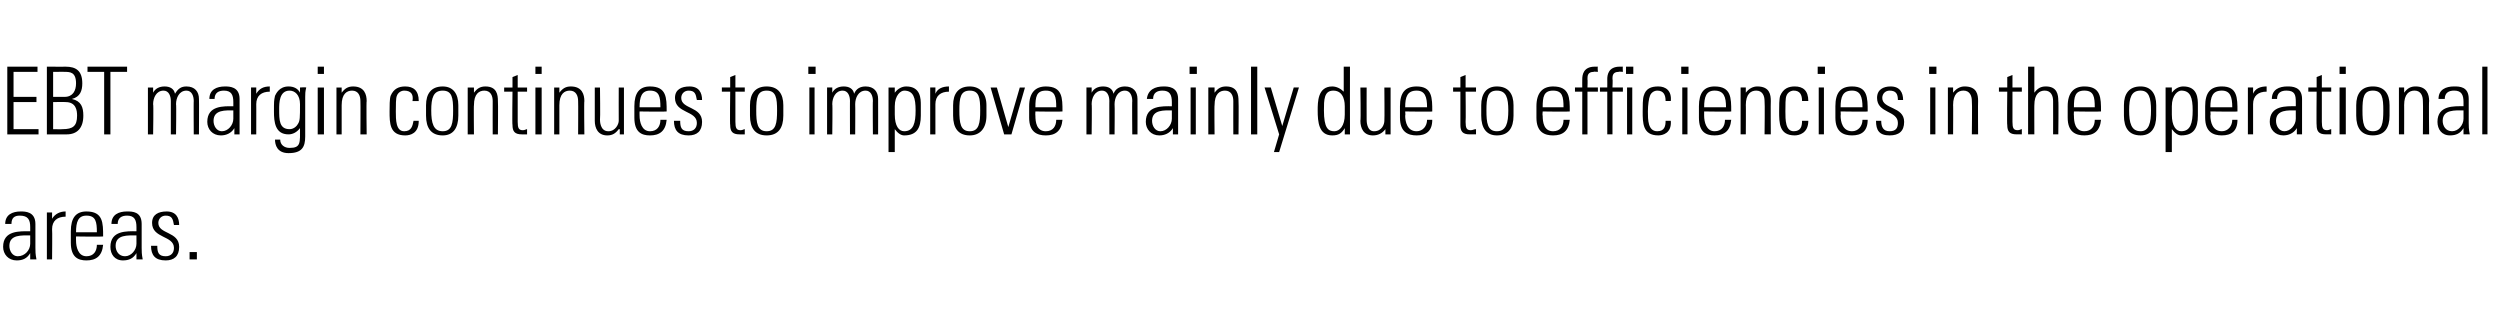 <?xml version="1.0" standalone="no"?><!DOCTYPE svg PUBLIC "-//W3C//DTD SVG 1.1//EN" "http://www.w3.org/Graphics/SVG/1.1/DTD/svg11.dtd"><svg xmlns="http://www.w3.org/2000/svg" version="1.1" width="240px" height="30.5px" viewBox="0 -1 240 30.5" style="top:-1px"><desc>EBT margin continues to improve mainly due to efficiencies in the operational areas</desc><defs/><g id="Polygon30832"><path d="m2.9 21.6c-.8 0-2-.1-2 1c0 .5.3 1 .8 1c.7 0 1.2-.6 1.2-1.2c0 0 0-.8 0-.8zm0 1.7c0 0-.02.05 0 0c-.3.5-.7.7-1.3.7c-.8 0-1.3-.6-1.3-1.3c0-1.6 1.6-1.5 2.6-1.5c0 0 0-.4 0-.4c0-.7-.2-1.1-1-1.1c-.5 0-.8.2-.8.8c0 0-.6 0-.6 0c0-.9.7-1.2 1.5-1.2c.4 0 1.4 0 1.4 1.2c0 0 0 2.3 0 2.3c0 .3 0 .6.1 1.1c-.04 0-.6 0-.6 0l0-.6zm2.1-3.3c0 0 .05-.03 0 0c.3-.5.8-.7 1.3-.7c0 0 0 .5 0 .5c-.8 0-1.3.4-1.3 1.2c.03-.02 0 2.9 0 2.9l-.5 0l0-4.5l.5 0l0 .6zm2.3 1.7c0 0-.01.4 0 .4c0 .6.2 1.5 1 1.5c.7 0 1-.5 1-1.1c0 0 .6 0 .6 0c-.1 1.1-.7 1.5-1.6 1.5c-.8 0-1.5-.3-1.5-1.7c0 0 0-1.1 0-1.1c0-1.3.5-1.9 1.5-1.9c1.6 0 1.6 1.1 1.6 2.4c-.02.04-2.6 0-2.6 0zm2-.4c0-1-.1-1.6-1-1.6c-.8 0-1 .6-1 1.6c0 0 2 0 2 0zm3.8.3c-.8 0-2-.1-2 1c0 .5.3 1 .9 1c.6 0 1.1-.6 1.1-1.2c0 0 0-.8 0-.8zm0 1.7c0 0 0 .05 0 0c-.3.5-.7.7-1.3.7c-.8 0-1.2-.6-1.2-1.3c0-1.6 1.6-1.5 2.5-1.5c0 0 0-.4 0-.4c0-.7-.2-1.1-.9-1.1c-.5 0-.9.2-.9.8c0 0-.6 0-.6 0c0-.9.7-1.2 1.5-1.2c.5 0 1.4 0 1.4 1.2c0 0 0 2.3 0 2.3c0 .3 0 .6.1 1.1c-.02 0-.6 0-.6 0l0-.6zm2.8.7c-1 0-1.4-.5-1.4-1.4c0 0 .6 0 .6 0c0 .6.1 1 .8 1c.5 0 .8-.3.8-.8c0-1.2-2.1-.9-2.1-2.4c0-.8.6-1.1 1.4-1.1c.9 0 1.2.6 1.2 1.3c0 0-.5 0-.5 0c-.1-.6-.2-.9-.8-.9c-.4 0-.7.3-.7.7c0 1.1 2 .8 2 2.3c0 .9-.5 1.3-1.3 1.3zm2.3-.8l.7 0l0 .7l-.7 0l0-.7z" stroke="none" fill="#000"/></g><g id="Polygon30831"><path d="m3.6 5.4l0 .5l-2.3 0l0 2.4l2.2 0l0 .5l-2.2 0l0 2.6l2.4 0l0 .5l-3 0l0-6.5l2.9 0zm2.6 2.9c.8 0 1.1-.6 1.1-1.3c0-1.1-.6-1.1-1.1-1.1c.04-.01-1.1 0-1.1 0l0 2.4c0 0 1.1 0 1.1 0zm-1.7 3.6l0-6.5c0 0 1.83.01 1.8 0c1 0 1.6.4 1.6 1.6c0 .7-.2 1.3-1 1.5c0 0 0 0 0 0c.9.2 1.1.8 1.1 1.6c0 1.2-.6 1.8-1.6 1.8c-.05 0-1.9 0-1.9 0zm.6-.5c0 0 .91.02.9 0c1 0 1.4-.3 1.4-1.3c0-.5-.1-1.3-1.1-1.3c-.04-.02-1.2 0-1.2 0l0 2.6zm4.9-5.5l-1.6 0l0-.5l3.8 0l0 .5l-1.6 0l0 6l-.6 0l0-6zm4.7 6l-.5 0l0-4.5l.5 0l0 .5c0 0 .01.02 0 0c.2-.4.6-.6 1.1-.6c.5 0 .9.2 1 .7c.3-.5.6-.7 1.1-.7c.8 0 1.2.5 1.2 1.2c.02.02 0 3.4 0 3.4l-.5 0c0 0-.02-3.24 0-3.2c0-.5-.2-1-.7-1c-.7 0-1 .7-1 1.3c.04-.02 0 2.9 0 2.9l-.5 0c0 0 0-3.24 0-3.2c0-.5-.2-1-.7-1c-.7 0-1 .7-1 1.3c.05-.02 0 2.9 0 2.9zm7.7-2.3c-.7 0-1.9-.1-1.9 1c0 .5.3 1 .8 1c.6 0 1.1-.6 1.1-1.2c0 0 0-.8 0-.8zm.1 1.7c0 0-.04.05 0 0c-.3.5-.8.7-1.3.7c-.8 0-1.3-.6-1.3-1.3c0-1.6 1.6-1.5 2.5-1.5c0 0 0-.4 0-.4c0-.7-.2-1.1-.9-1.1c-.5 0-.9.2-.9.8c0 0-.5 0-.5 0c0-.9.7-1.2 1.5-1.2c.4 0 1.4 0 1.4 1.2c0 0 0 2.3 0 2.3c0 .3 0 .6 0 1.1c.04 0-.5 0-.5 0l0-.6zm2.1-3.3c0 0 .03-.03 0 0c.3-.5.7-.7 1.3-.7c0 0 0 .5 0 .5c-.8 0-1.3.4-1.3 1.2c.01-.02 0 2.9 0 2.9l-.5 0l0-4.5l.5 0l0 .6zm2.2 1.5c0 1 0 1.9 1 1.9c.4 0 .7-.3.8-.5c.2-.3.2-.6.2-1.9c0-.9-.5-1.3-1-1.3c-1 0-1 1.2-1 1.8zm2-2.1c0 0 .56-.04.6 0c-.1.4-.1.6-.1.9c0 0 0 3.8 0 3.8c0 1-.3 1.6-1.6 1.6c-1.1 0-1.3-.8-1.3-1.3c0 0 .5 0 .5 0c0 .5.4.8.9.8c1.1 0 1-.5 1-1.9c0 0 0 0 0 0c-.3.4-.7.6-1.1.6c-1.3 0-1.4-1.2-1.4-2.2c0-1 0-1 .1-1.5c.1-.2.4-.9 1.3-.9c.5 0 .9.2 1.1.6c.01.01 0 0 0 0l0-.5zm1.7 4.5l0-4.5l.6 0l0 4.5l-.6 0zm0-5.8l0-.7l.6 0l0 .7l-.6 0zm2.3 5.8l-.5 0l0-4.5l.5 0l0 .5c0 0 .02.02 0 0c.3-.4.6-.6 1.1-.6c1.1 0 1.3.8 1.3 1.4c-.04 0 0 3.2 0 3.2l-.6 0c0 0 .02-3.17 0-3.2c0-.5-.2-1-.8-1c-.5 0-1 .3-1 1.4c0-.05 0 2.8 0 2.8zm6.8-3.2c.1-.6-.1-1-.8-1c-.3 0-.6.2-.7.5c-.1.2-.1.9-.1 1.5c0 .8 0 1.9.8 1.9c.7 0 .8-.5.9-1c0 0 .5 0 .5 0c0 1.2-.8 1.4-1.3 1.4c-1.5 0-1.5-1.2-1.5-2.3c0-.5 0-1.2.1-1.5c.3-.7.8-.9 1.4-.9c.8 0 1.3.4 1.3 1.4c0 0-.6 0-.6 0zm1.3 1.4c0 0 0-1 0-1c0-1.1.5-1.8 1.6-1.8c1 0 1.5.7 1.5 1.8c0 0 0 1 0 1c0 1.2-.5 1.9-1.5 1.9c-1.1 0-1.6-.7-1.6-1.9zm.5-.5c0 1.2.2 2 1.1 2c.9 0 1-.8 1-2c0-1.2-.1-1.9-1-1.9c-.9 0-1.1.7-1.1 1.9zm4.1 2.3l-.6 0l0-4.5l.6 0l0 .5c0 0-.01.02 0 0c.3-.4.6-.6 1.1-.6c1.1 0 1.2.8 1.2 1.4c.03 0 0 3.2 0 3.2l-.5 0c0 0-.01-3.17 0-3.2c0-.5-.2-1-.8-1c-.5 0-1 .3-1 1.4c-.03-.05 0 2.8 0 2.8zm2.9-4.1l0-.4l.8 0l0-1l.5-.2l0 1.2l.9 0l0 .4l-.9 0c0 0 0 2.91 0 2.9c0 .6.1.8.5.8c.2 0 .3-.1.4-.1c0 0 0 .5 0 .5c-.1 0-.3 0-.5 0c-.7 0-.9-.3-.9-.9c-.04.04 0-3.2 0-3.2l-.8 0zm3 4.1l0-4.5l.6 0l0 4.5l-.6 0zm0-5.8l0-.7l.6 0l0 .7l-.6 0zm2.3 5.8l-.5 0l0-4.5l.5 0l0 .5c0 0 .02.02 0 0c.3-.4.6-.6 1.1-.6c1.1 0 1.3.8 1.3 1.4c-.04 0 0 3.2 0 3.2l-.6 0c0 0 .02-3.17 0-3.2c0-.5-.2-1-.8-1c-.5 0-1 .3-1 1.4c0-.05 0 2.8 0 2.8zm6.2-4.5l0 4.5l-.4 0l0-.5c0 0-.06 0-.1 0c-.3.4-.6.6-1.1.6c-.9 0-1.2-.7-1.2-1.4c0-.03 0-3.2 0-3.2l.5 0c0 0 .04 3.08 0 3.1c0 .1 0 1.1.8 1.1c.7 0 1-.7 1-1c-.01-.03 0-3.2 0-3.2l.5 0zm1.5 2.3c0 0-.01.4 0 .4c0 .6.2 1.5 1 1.5c.7 0 1-.5 1-1.1c0 0 .6 0 .6 0c-.1 1.1-.7 1.5-1.6 1.5c-.8 0-1.5-.3-1.5-1.7c0 0 0-1.1 0-1.1c0-1.3.5-1.9 1.5-1.9c1.6 0 1.6 1.1 1.6 2.4c-.02.04-2.6 0-2.6 0zm2-.4c0-1-.1-1.6-1-1.6c-.8 0-1 .6-1 1.6c0 0 2 0 2 0zm2.7 2.7c-1 0-1.4-.5-1.4-1.4c0 0 .6 0 .6 0c0 .6.1 1 .8 1c.5 0 .8-.3.8-.8c0-1.2-2.1-.9-2.1-2.4c0-.8.6-1.1 1.4-1.1c.9 0 1.2.6 1.2 1.3c0 0-.5 0-.5 0c-.1-.6-.2-.9-.8-.9c-.4 0-.7.3-.7.7c0 1.1 2 .8 2 2.3c0 .9-.5 1.3-1.3 1.3zm3.2-4.2l0-.4l.8 0l0-1l.5-.2l0 1.2l.9 0l0 .4l-.9 0c0 0 0 2.91 0 2.9c0 .6.1.8.5.8c.2 0 .3-.1.4-.1c0 0 0 .5 0 .5c-.1 0-.3 0-.5 0c-.7 0-.9-.3-.9-.9c-.04.04 0-3.2 0-3.2l-.8 0zm2.7 2.3c0 0 0-1 0-1c0-1.1.5-1.8 1.6-1.8c1.1 0 1.6.7 1.6 1.8c0 0 0 1 0 1c0 1.2-.5 1.9-1.6 1.9c-1.1 0-1.6-.7-1.6-1.9zm.6-.5c0 1.2.1 2 1 2c.9 0 1-.8 1-2c0-1.2-.1-1.9-1-1.9c-.9 0-1 .7-1 1.9zm5.1 2.3l0-4.5l.5 0l0 4.5l-.5 0zm-.1-5.8l0-.7l.7 0l0 .7l-.7 0zm2.3 5.8l-.5 0l0-4.5l.5 0l0 .5c0 0 0 .02 0 0c.2-.4.6-.6 1.1-.6c.5 0 .9.2 1 .7c.2-.5.6-.7 1.1-.7c.8 0 1.2.5 1.2 1.2c.01.02 0 3.4 0 3.4l-.5 0c0 0-.03-3.24 0-3.2c0-.5-.2-1-.7-1c-.7 0-1 .7-1 1.3c.02-.02 0 2.9 0 2.9l-.5 0c0 0-.01-3.24 0-3.2c0-.5-.2-1-.7-1c-.7 0-1 .7-1 1.3c.04-.02 0 2.9 0 2.9zm6-1.9c0 1.1.4 1.6.9 1.6c.9 0 1.1-.8 1.1-2c0-1.2-.2-1.9-1.1-1.9c-.3 0-.9.4-.9 1.5c0 0 0 .8 0 .8zm0-2.1c0 0-.02 0 0 0c.3-.4.7-.6 1.1-.6c1.4 0 1.4 1.2 1.4 1.8c0 0 0 1 0 1c0 1.2-.4 1.9-1.6 1.9c-.3 0-.6-.2-.9-.6c0 0 0 0 0 0l0 2.2l-.6 0l0-6.2l.6 0l0 .5zm3.9.1c0 0 .02-.03 0 0c.2-.5.7-.7 1.3-.7c0 0 0 .5 0 .5c-.8 0-1.3.4-1.3 1.2c0-.02 0 2.9 0 2.9l-.5 0l0-4.5l.5 0l0 .6zm1.7 2.1c0 0 0-1 0-1c0-1.1.5-1.8 1.6-1.8c1 0 1.6.7 1.6 1.8c0 0 0 1 0 1c0 1.2-.6 1.9-1.6 1.9c-1.1 0-1.6-.7-1.6-1.9zm.6-.5c0 1.2.1 2 1 2c.9 0 1-.8 1-2c0-1.2-.1-1.9-1-1.9c-.9 0-1 .7-1 1.9zm4.7 1.6l0 0l1.1-3.8l.5 0l-1.3 4.5l-.7 0l-1.3-4.5l.6 0l1.1 3.8zm2.6-1.5c0 0-.02.4 0 .4c0 .6.1 1.5 1 1.5c.7 0 1-.5 1-1.1c0 0 .6 0 .6 0c-.1 1.1-.7 1.5-1.6 1.5c-.8 0-1.6-.3-1.6-1.7c0 0 0-1.1 0-1.1c0-1.3.6-1.9 1.6-1.9c1.6 0 1.6 1.1 1.6 2.4c-.03.04-2.6 0-2.6 0zm2-.4c0-1-.1-1.6-1-1.6c-.9 0-1 .6-1 1.6c0 0 2 0 2 0zm3.4 2.6l-.5 0l0-4.5l.5 0l0 .5c0 0 0 .02 0 0c.2-.4.6-.6 1.1-.6c.5 0 .9.2 1 .7c.2-.5.6-.7 1.1-.7c.8 0 1.2.5 1.2 1.2c.01.02 0 3.4 0 3.4l-.5 0c0 0-.03-3.24 0-3.2c0-.5-.2-1-.7-1c-.7 0-1 .7-1 1.3c.03-.02 0 2.9 0 2.9l-.5 0c0 0-.01-3.24 0-3.2c0-.5-.2-1-.7-1c-.7 0-1 .7-1 1.3c.04-.02 0 2.9 0 2.9zm7.7-2.3c-.7 0-1.9-.1-1.9 1c0 .5.3 1 .8 1c.6 0 1.1-.6 1.1-1.2c0 0 0-.8 0-.8zm.1 1.7c0 0-.05.05 0 0c-.3.5-.8.7-1.3.7c-.8 0-1.3-.6-1.3-1.3c0-1.6 1.6-1.5 2.5-1.5c0 0 0-.4 0-.4c0-.7-.2-1.1-.9-1.1c-.5 0-.9.2-.9.8c0 0-.6 0-.6 0c.1-.9.8-1.2 1.6-1.2c.4 0 1.4 0 1.4 1.2c0 0 0 2.3 0 2.3c0 .3 0 .6 0 1.1c.03 0-.5 0-.5 0l0-.6zm1.7.6l0-4.5l.5 0l0 4.5l-.5 0zm-.1-5.8l0-.7l.7 0l0 .7l-.7 0zm2.4 5.8l-.6 0l0-4.5l.6 0l0 .5c0 0-.01.02 0 0c.3-.4.6-.6 1.1-.6c1.1 0 1.2.8 1.2 1.4c.03 0 0 3.2 0 3.2l-.5 0c0 0-.01-3.17 0-3.2c0-.5-.2-1-.8-1c-.5 0-1 .3-1 1.4c-.03-.05 0 2.8 0 2.8zm3.5 0l0-6.5l.6 0l0 6.5l-.6 0zm2.7 0l-1.4-4.5l.6 0l1.1 3.7l0 0l1.1-3.7l.5 0l-1.9 6.2l-.5 0l.5-1.7zm6.3-1.9c0 0 0-.8 0-.8c0-.2 0-1.5-1.1-1.5c-.9 0-.9.9-.9 1.9c0 1.7.4 2 1 2c.5 0 1-.5 1-1.6zm0 1.3c0 0-.03.04 0 0c-.3.5-.6.7-1.2.7c-1.3 0-1.4-1.3-1.4-2.4c0-.8 0-2.3 1.4-2.3c.4 0 .8.2 1.1.5c.03.01 0 0 0 0l0-2.4l.6 0c0 0-.01 5.6 0 5.6c0 .5 0 .8 0 .9c.04 0-.5 0-.5 0l0-.6zm4.4-3.9l0 4.5l-.5 0l0-.5c0 0-.01 0 0 0c-.3.4-.7.6-1.2.6c-.9 0-1.2-.7-1.2-1.4c.05-.03 0-3.2 0-3.2l.6 0c0 0-.01 3.08 0 3.1c0 .1 0 1.1.7 1.1c.8 0 1-.7 1-1c.03-.03 0-3.2 0-3.2l.6 0zm1.4 2.3c0 0 .04.4 0 .4c0 .6.2 1.5 1.1 1.5c.6 0 1-.5 1-1.1c0 0 .5 0 .5 0c0 1.1-.6 1.5-1.5 1.5c-.8 0-1.6-.3-1.6-1.7c0 0 0-1.1 0-1.1c0-1.3.5-1.9 1.6-1.9c1.5 0 1.5 1.1 1.5 2.4c.03.04-2.6 0-2.6 0zm2.1-.4c0-1-.2-1.6-1-1.6c-.9 0-1.1.6-1.1 1.6c0 0 2.1 0 2.1 0zm2.5-1.5l0-.4l.7 0l0-1l.5-.2l0 1.2l1 0l0 .4l-1 0c0 0 .03 2.91 0 2.9c0 .6.1.8.5.8c.2 0 .3-.1.5-.1c0 0 0 .5 0 .5c-.2 0-.4 0-.6 0c-.7 0-.9-.3-.9-.9c0 .04 0-3.2 0-3.2l-.7 0zm2.7 2.3c0 0 0-1 0-1c0-1.1.5-1.8 1.5-1.8c1.1 0 1.6.7 1.6 1.8c0 0 0 1 0 1c0 1.2-.5 1.9-1.6 1.9c-1 0-1.5-.7-1.5-1.9zm.5-.5c0 1.2.1 2 1 2c.9 0 1.1-.8 1.1-2c0-1.2-.2-1.9-1.1-1.9c-.9 0-1 .7-1 1.9zm5.4.1c0 0-.04.4 0 .4c0 .6.1 1.5 1 1.5c.7 0 1-.5 1-1.1c0 0 .6 0 .6 0c-.1 1.1-.7 1.5-1.6 1.5c-.8 0-1.6-.3-1.6-1.7c0 0 0-1.1 0-1.1c0-1.3.6-1.9 1.6-1.9c1.6 0 1.6 1.1 1.6 2.4c-.05.04-2.6 0-2.6 0zm2-.4c0-1-.1-1.6-1-1.6c-.9 0-1 .6-1 1.6c0 0 2 0 2 0zm1.8-1.5l-.7 0l0-.4l.7 0c0 0-.01-.8 0-.8c0-.4.1-1.2 1.2-1.2c0 0 .1 0 .3 0c-.04.01 0 .5 0 .5c0 0-.45-.04-.4 0c-.6 0-.6.4-.6.7c.03-.01 0 .8 0 .8l1 0l0 .4l-1 0l0 4.1l-.5 0l0-4.1zm4.3 4.1l0-4.5l.5 0l0 4.5l-.5 0zm-.1-5.8l0-.7l.7 0l0 .7l-.7 0zm-1.8 1.7l-.7 0l0-.4l.7 0c0 0 .01-.8 0-.8c0-.4.1-1.2 1.2-1.2c0 0 .1 0 .3 0c-.03.01 0 .5 0 .5c0 0-.43-.04-.4 0c-.6 0-.6.4-.6.7c.04-.01 0 .8 0 .8l1 0l0 .4l-1 0l0 4.1l-.5 0l0-4.1zm5.6.9c0-.6-.2-1-.8-1c-.3 0-.6.2-.7.5c-.1.2-.2.9-.2 1.5c0 .8 0 1.9.9 1.9c.7 0 .8-.5.8-1c0 0 .5 0 .5 0c.1 1.2-.8 1.4-1.2 1.4c-1.5 0-1.5-1.2-1.5-2.3c0-.5 0-1.2.1-1.5c.2-.7.7-.9 1.4-.9c.7 0 1.3.4 1.2 1.4c0 0-.5 0-.5 0zm1.6 3.2l0-4.5l.5 0l0 4.5l-.5 0zm-.1-5.8l0-.7l.7 0l0 .7l-.7 0zm2.2 3.6c0 0 0 .4 0 .4c0 .6.2 1.5 1 1.5c.7 0 1-.5 1-1.1c0 0 .6 0 .6 0c-.1 1.1-.7 1.5-1.6 1.5c-.8 0-1.5-.3-1.5-1.7c0 0 0-1.1 0-1.1c0-1.3.5-1.9 1.5-1.9c1.6 0 1.6 1.1 1.6 2.4c-.01.04-2.6 0-2.6 0zm2.1-.4c0-1-.2-1.6-1.1-1.6c-.8 0-1 .6-1 1.6c0 0 2.1 0 2.1 0zm1.9 2.6l-.5 0l0-4.5l.5 0l0 .5c0 0 .04.02 0 0c.3-.4.7-.6 1.1-.6c1.2 0 1.3.8 1.3 1.4c-.02 0 0 3.2 0 3.2l-.6 0c0 0 .04-3.17 0-3.2c0-.5-.2-1-.8-1c-.5 0-1 .3-1 1.4c.02-.05 0 2.8 0 2.8zm5.4-3.2c0-.6-.2-1-.8-1c-.3 0-.6.2-.7.5c-.1.2-.1.9-.1 1.5c0 .8 0 1.9.8 1.9c.7 0 .8-.5.8-1c0 0 .6 0 .6 0c0 1.2-.9 1.4-1.3 1.4c-1.5 0-1.5-1.2-1.5-2.3c0-.5 0-1.2.1-1.5c.3-.7.8-.9 1.4-.9c.8 0 1.3.4 1.3 1.4c0 0-.6 0-.6 0zm1.6 3.2l0-4.5l.5 0l0 4.5l-.5 0zm-.1-5.8l0-.7l.7 0l0 .7l-.7 0zm2.2 3.6c0 0 .03.4 0 .4c0 .6.2 1.5 1.1 1.5c.6 0 1-.5 1-1.1c0 0 .5 0 .5 0c0 1.1-.6 1.5-1.5 1.5c-.8 0-1.6-.3-1.6-1.7c0 0 0-1.1 0-1.1c0-1.3.5-1.9 1.6-1.9c1.5 0 1.5 1.1 1.5 2.4c.02.04-2.6 0-2.6 0zm2.1-.4c0-1-.2-1.6-1-1.6c-.9 0-1.1.6-1.1 1.6c0 0 2.1 0 2.1 0zm2.6 2.7c-1 0-1.3-.5-1.3-1.4c0 0 .5 0 .5 0c0 .6.2 1 .8 1c.6 0 .8-.3.8-.8c0-1.2-2-.9-2-2.4c0-.8.6-1.1 1.3-1.1c.9 0 1.2.6 1.2 1.3c0 0-.5 0-.5 0c0-.6-.2-.9-.8-.9c-.4 0-.7.3-.7.7c0 1.1 2.1.8 2.1 2.3c0 .9-.5 1.3-1.4 1.3zm3.9-.1l0-4.5l.5 0l0 4.5l-.5 0zm-.1-5.8l0-.7l.7 0l0 .7l-.7 0zm2.3 5.8l-.5 0l0-4.5l.5 0l0 .5c0 0 .04.02 0 0c.3-.4.7-.6 1.1-.6c1.2 0 1.3.8 1.3 1.4c-.02 0 0 3.2 0 3.2l-.6 0c0 0 .04-3.17 0-3.2c0-.5-.2-1-.8-1c-.5 0-1 .3-1 1.4c.02-.05 0 2.8 0 2.8zm4.4-4.1l0-.4l.8 0l0-1l.5-.2l0 1.2l.9 0l0 .4l-.9 0c0 0 0 2.91 0 2.9c0 .6.1.8.5.8c.2 0 .3-.1.4-.1c0 0 0 .5 0 .5c-.1 0-.3 0-.5 0c-.7 0-.9-.3-.9-.9c-.04.04 0-3.2 0-3.2l-.8 0zm2.8 4.1l0-6.5l.6 0l0 2.5c0 0 0 .02 0 0c.3-.4.6-.6 1.1-.6c1.1 0 1.2.8 1.2 1.4c.04 0 0 3.2 0 3.2l-.5 0c0 0 .01-3.17 0-3.2c0-.5-.2-1-.8-1c-.5 0-1 .3-1 1.4c-.01-.05 0 2.8 0 2.8l-.6 0zm4.4-2.2c0 0-.02.4 0 .4c0 .6.1 1.5 1 1.5c.7 0 1-.5 1-1.1c0 0 .6 0 .6 0c-.1 1.1-.7 1.5-1.6 1.5c-.8 0-1.6-.3-1.6-1.7c0 0 0-1.1 0-1.1c0-1.3.6-1.9 1.6-1.9c1.6 0 1.6 1.1 1.6 2.4c-.03.04-2.6 0-2.6 0zm2-.4c0-1-.1-1.6-1-1.6c-.9 0-1 .6-1 1.6c0 0 2 0 2 0zm2.8.8c0 0 0-1 0-1c0-1.1.5-1.8 1.6-1.8c1 0 1.5.7 1.5 1.8c0 0 0 1 0 1c0 1.2-.5 1.9-1.5 1.9c-1.1 0-1.6-.7-1.6-1.9zm.5-.5c0 1.2.2 2 1.1 2c.8 0 1-.8 1-2c0-1.2-.2-1.9-1-1.9c-.9 0-1.1.7-1.1 1.9zm4.1.4c0 1.1.4 1.6.9 1.6c.9 0 1.1-.8 1.1-2c0-1.2-.2-1.9-1.1-1.9c-.3 0-.9.4-.9 1.5c0 0 0 .8 0 .8zm0-2.1c0 0-.03 0 0 0c.3-.4.7-.6 1.1-.6c1.4 0 1.4 1.2 1.4 1.8c0 0 0 1 0 1c0 1.2-.4 1.9-1.6 1.9c-.3 0-.6-.2-.9-.6c-.01 0 0 0 0 0l0 2.2l-.6 0l0-6.2l.6 0l0 .5zm3.7 1.8c0 0 .04.4 0 .4c0 .6.2 1.5 1.1 1.5c.6 0 1-.5 1-1.1c0 0 .5 0 .5 0c0 1.1-.6 1.5-1.5 1.5c-.8 0-1.6-.3-1.6-1.7c0 0 0-1.1 0-1.1c0-1.3.5-1.9 1.6-1.9c1.5 0 1.5 1.1 1.5 2.4c.03.04-2.6 0-2.6 0zm2.1-.4c0-1-.2-1.6-1-1.6c-.9 0-1.1.6-1.1 1.6c0 0 2.1 0 2.1 0zm2-1.3c0 0 .02-.03 0 0c.2-.5.7-.7 1.3-.7c0 0 0 .5 0 .5c-.8 0-1.3.4-1.3 1.2c0-.02 0 2.9 0 2.9l-.5 0l0-4.5l.5 0l0 .6zm4.1 1.6c-.7 0-1.9-.1-1.9 1c0 .5.3 1 .8 1c.6 0 1.1-.6 1.1-1.2c0 0 0-.8 0-.8zm.1 1.7c0 0-.03.05 0 0c-.3.5-.8.7-1.3.7c-.8 0-1.3-.6-1.3-1.3c0-1.6 1.6-1.5 2.5-1.5c0 0 0-.4 0-.4c0-.7-.1-1.1-.9-1.1c-.5 0-.9.2-.9.8c0 0-.5 0-.5 0c0-.9.7-1.2 1.5-1.2c.4 0 1.4 0 1.4 1.2c0 0 0 2.3 0 2.3c0 .3 0 .6 0 1.1c.04 0-.5 0-.5 0l0-.6zm1.1-3.5l0-.4l.8 0l0-1l.5-.2l0 1.2l.9 0l0 .4l-.9 0c0 0 0 2.91 0 2.9c0 .6.1.8.5.8c.2 0 .3-.1.4-.1c0 0 0 .5 0 .5c-.1 0-.3 0-.5 0c-.7 0-.9-.3-.9-.9c-.03.04 0-3.2 0-3.2l-.8 0zm3 4.1l0-4.5l.6 0l0 4.5l-.6 0zm0-5.8l0-.7l.6 0l0 .7l-.6 0zm1.6 4c0 0 0-1 0-1c0-1.1.5-1.8 1.6-1.8c1.1 0 1.6.7 1.6 1.8c0 0 0 1 0 1c0 1.2-.5 1.9-1.6 1.9c-1.1 0-1.6-.7-1.6-1.9zm.6-.5c0 1.2.1 2 1 2c.9 0 1-.8 1-2c0-1.2-.1-1.9-1-1.9c-.9 0-1 .7-1 1.9zm4 2.3l-.5 0l0-4.5l.5 0l0 .5c0 0 .02.02 0 0c.3-.4.6-.6 1.1-.6c1.1 0 1.3.8 1.3 1.4c-.04 0 0 3.2 0 3.2l-.6 0c0 0 .03-3.17 0-3.2c0-.5-.2-1-.8-1c-.5 0-1 .3-1 1.4c.01-.05 0 2.8 0 2.8zm5.7-2.3c-.8 0-2-.1-2 1c0 .5.3 1 .9 1c.6 0 1.1-.6 1.1-1.2c0 0 0-.8 0-.8zm0 1.7c0 0 0 .05 0 0c-.3.5-.7.7-1.3.7c-.8 0-1.2-.6-1.2-1.3c0-1.6 1.6-1.5 2.5-1.5c0 0 0-.4 0-.4c0-.7-.2-1.1-.9-1.1c-.5 0-.9.2-.9.8c0 0-.6 0-.6 0c0-.9.7-1.2 1.5-1.2c.5 0 1.4 0 1.4 1.2c0 0 0 2.3 0 2.3c0 .3 0 .6.1 1.1c-.02 0-.6 0-.6 0l0-.6zm1.8.6l0-6.5l.5 0l0 6.5l-.5 0z" stroke="none" fill="#000"/></g></svg>